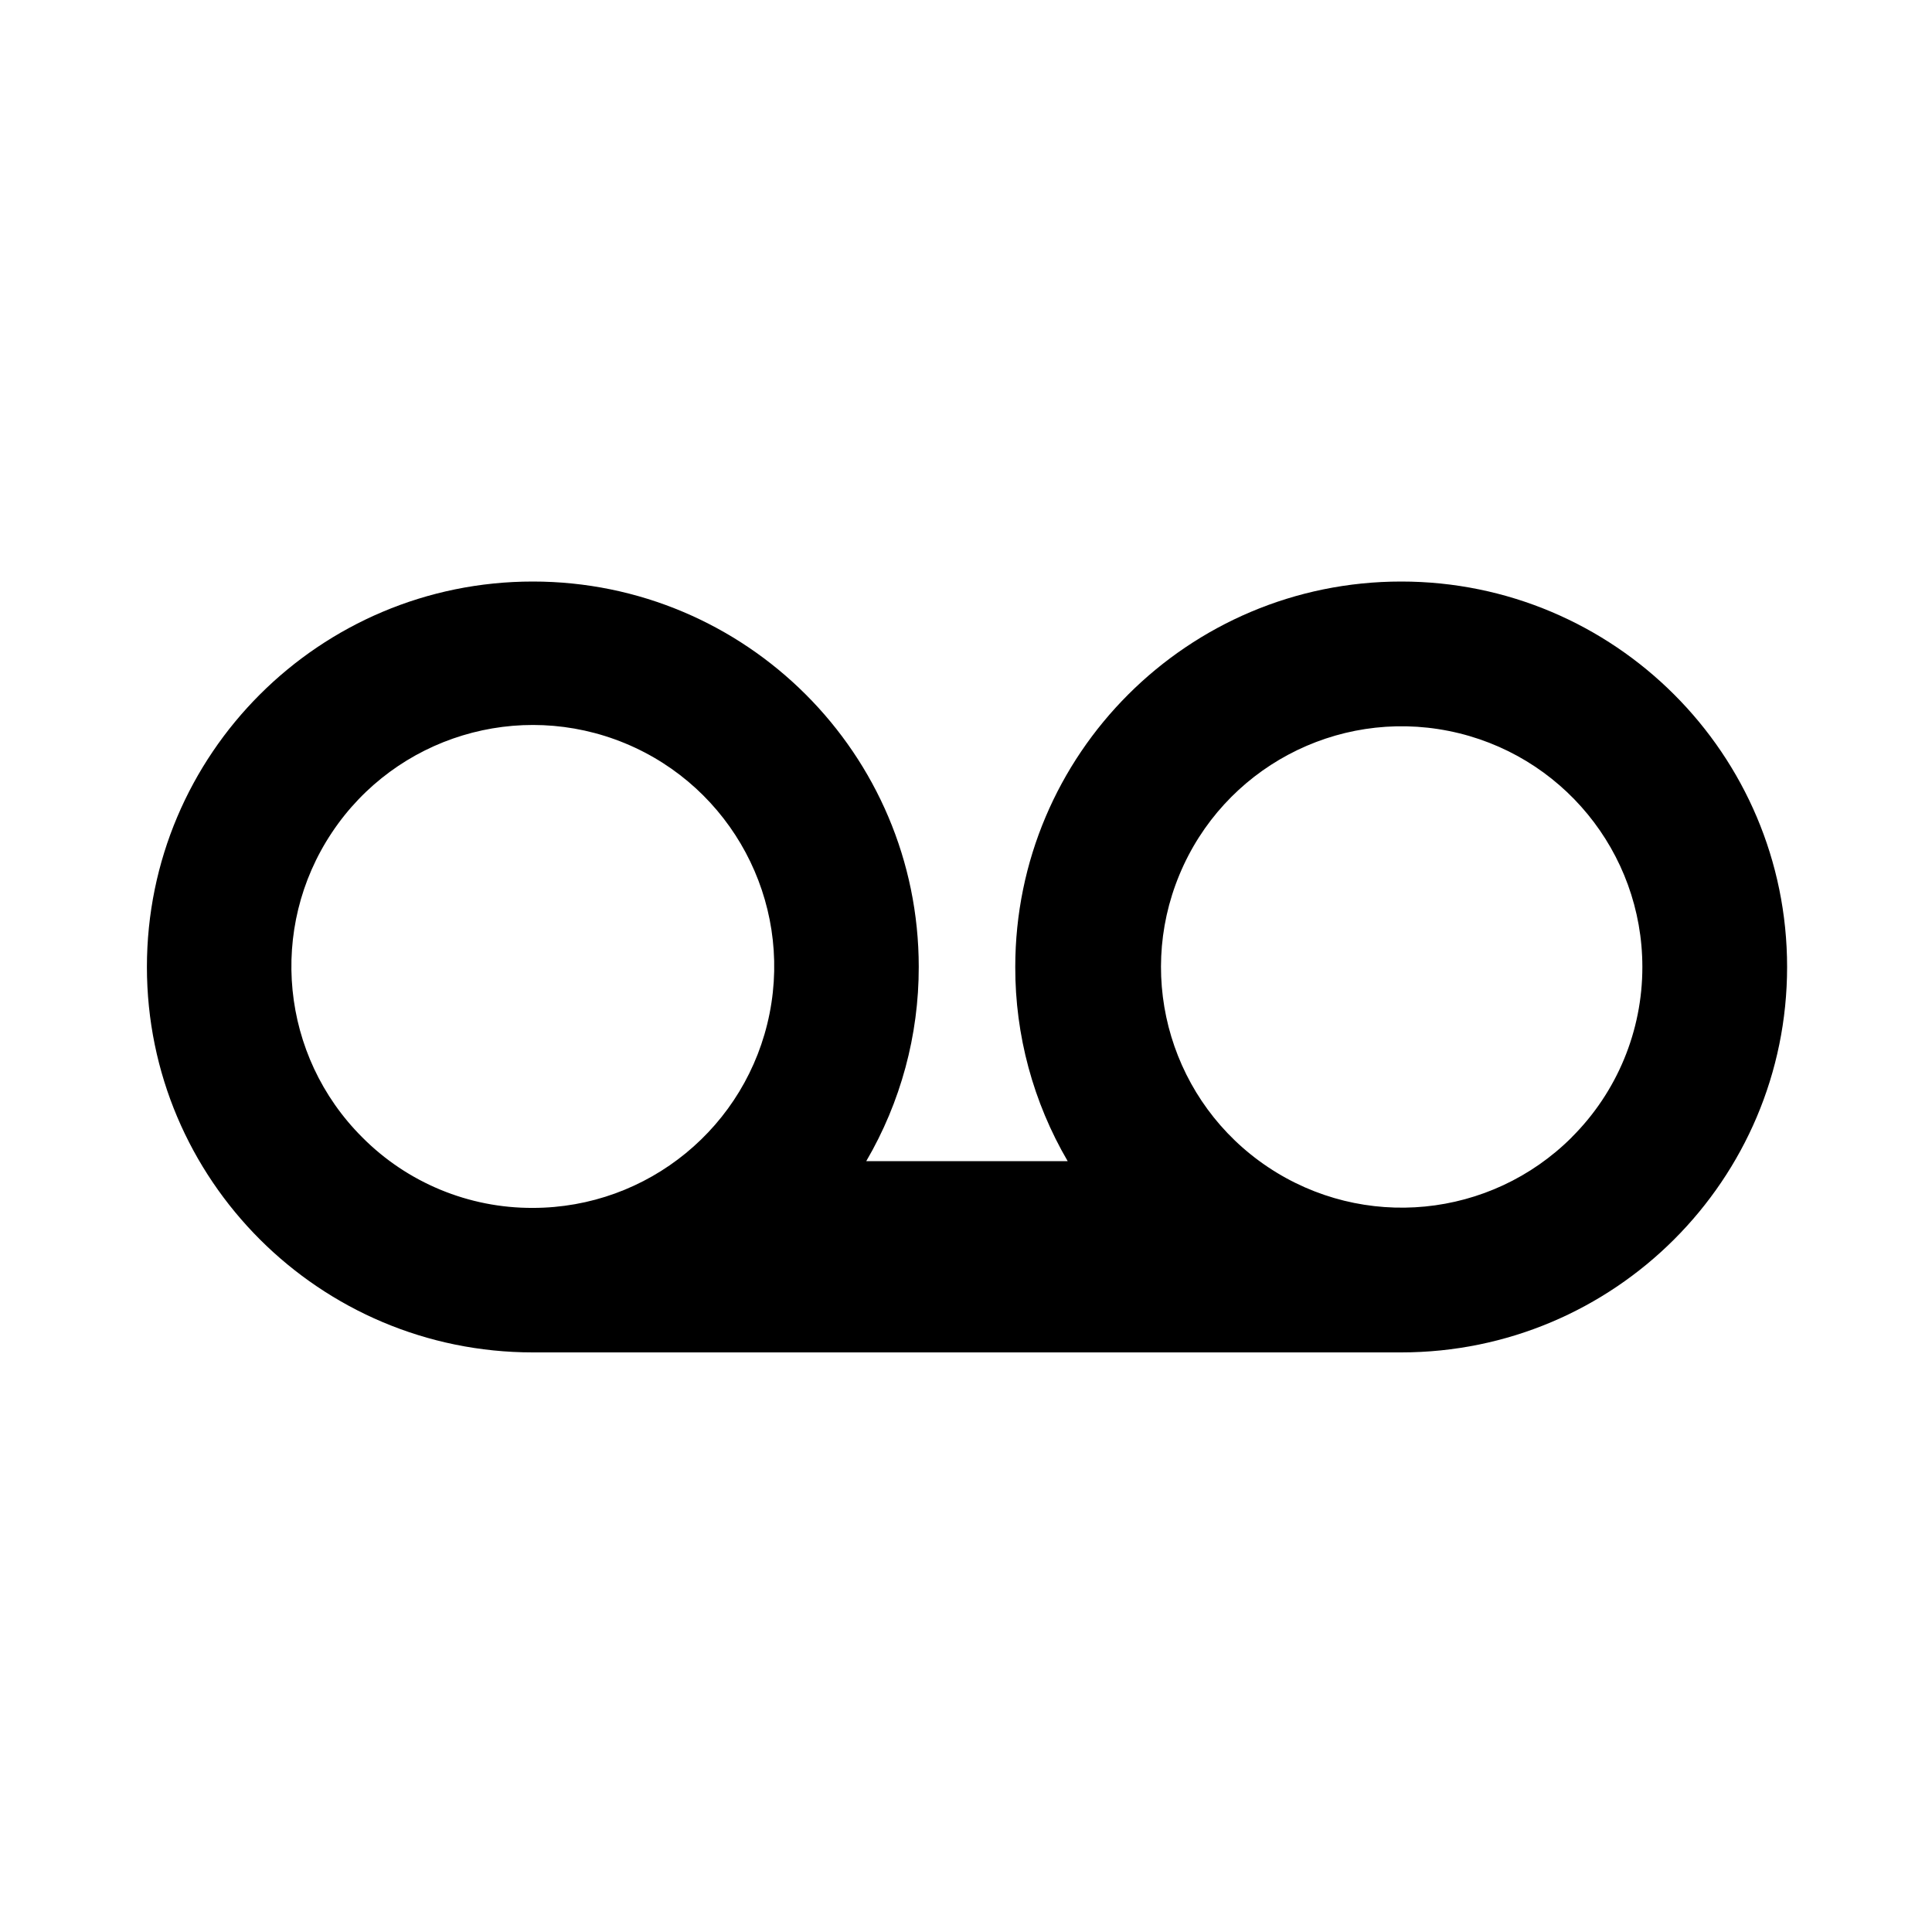 <svg width="24" height="24" viewBox="0 0 24 24" xmlns="http://www.w3.org/2000/svg" xmlns:xlink="http://www.w3.org/1999/xlink"><title>icons/product/O-W/mdpi/ic_Visual_Voicemail</title><g id="icons/product/O-W/ic_Visual_Voicemail" stroke="none" stroke-width="1" fill="none" fill-rule="evenodd"><path d="M17.406 7.224c-2.648.0-4.794 2.144-4.794 4.788C12.61 12.86 12.835 13.692 13.263 14.424H10.761c.428-.732.653-1.564.652-2.412.0-2.644-2.147-4.788-4.794-4.788-2.648.0-4.794 2.144-4.794 4.788.0 2.644 2.147 4.788 4.794 4.788H17.406C20.053 16.8 22.2 14.656 22.2 12.012c0-2.644-2.147-4.788-4.794-4.788zM4.5 14.128c-1.013-1.011-1.17-2.597-.376-3.787.794-1.191 2.319-1.654 3.642-1.107C9.087 9.781 9.839 11.186 9.56 12.59s-1.511 2.415-2.942 2.415C5.823 15.008 5.06 14.692 4.5 14.128zm15.025.0C18.515 15.136 16.935 15.29 15.75 14.497 14.564 13.704 14.104 12.184 14.651 10.867 15.197 9.549 16.598 8.801 17.996 9.08c1.399.279 2.406 1.506 2.406 2.932C20.403 12.806 20.087 13.568 19.524 14.128z" fill="#000"/></g></svg>